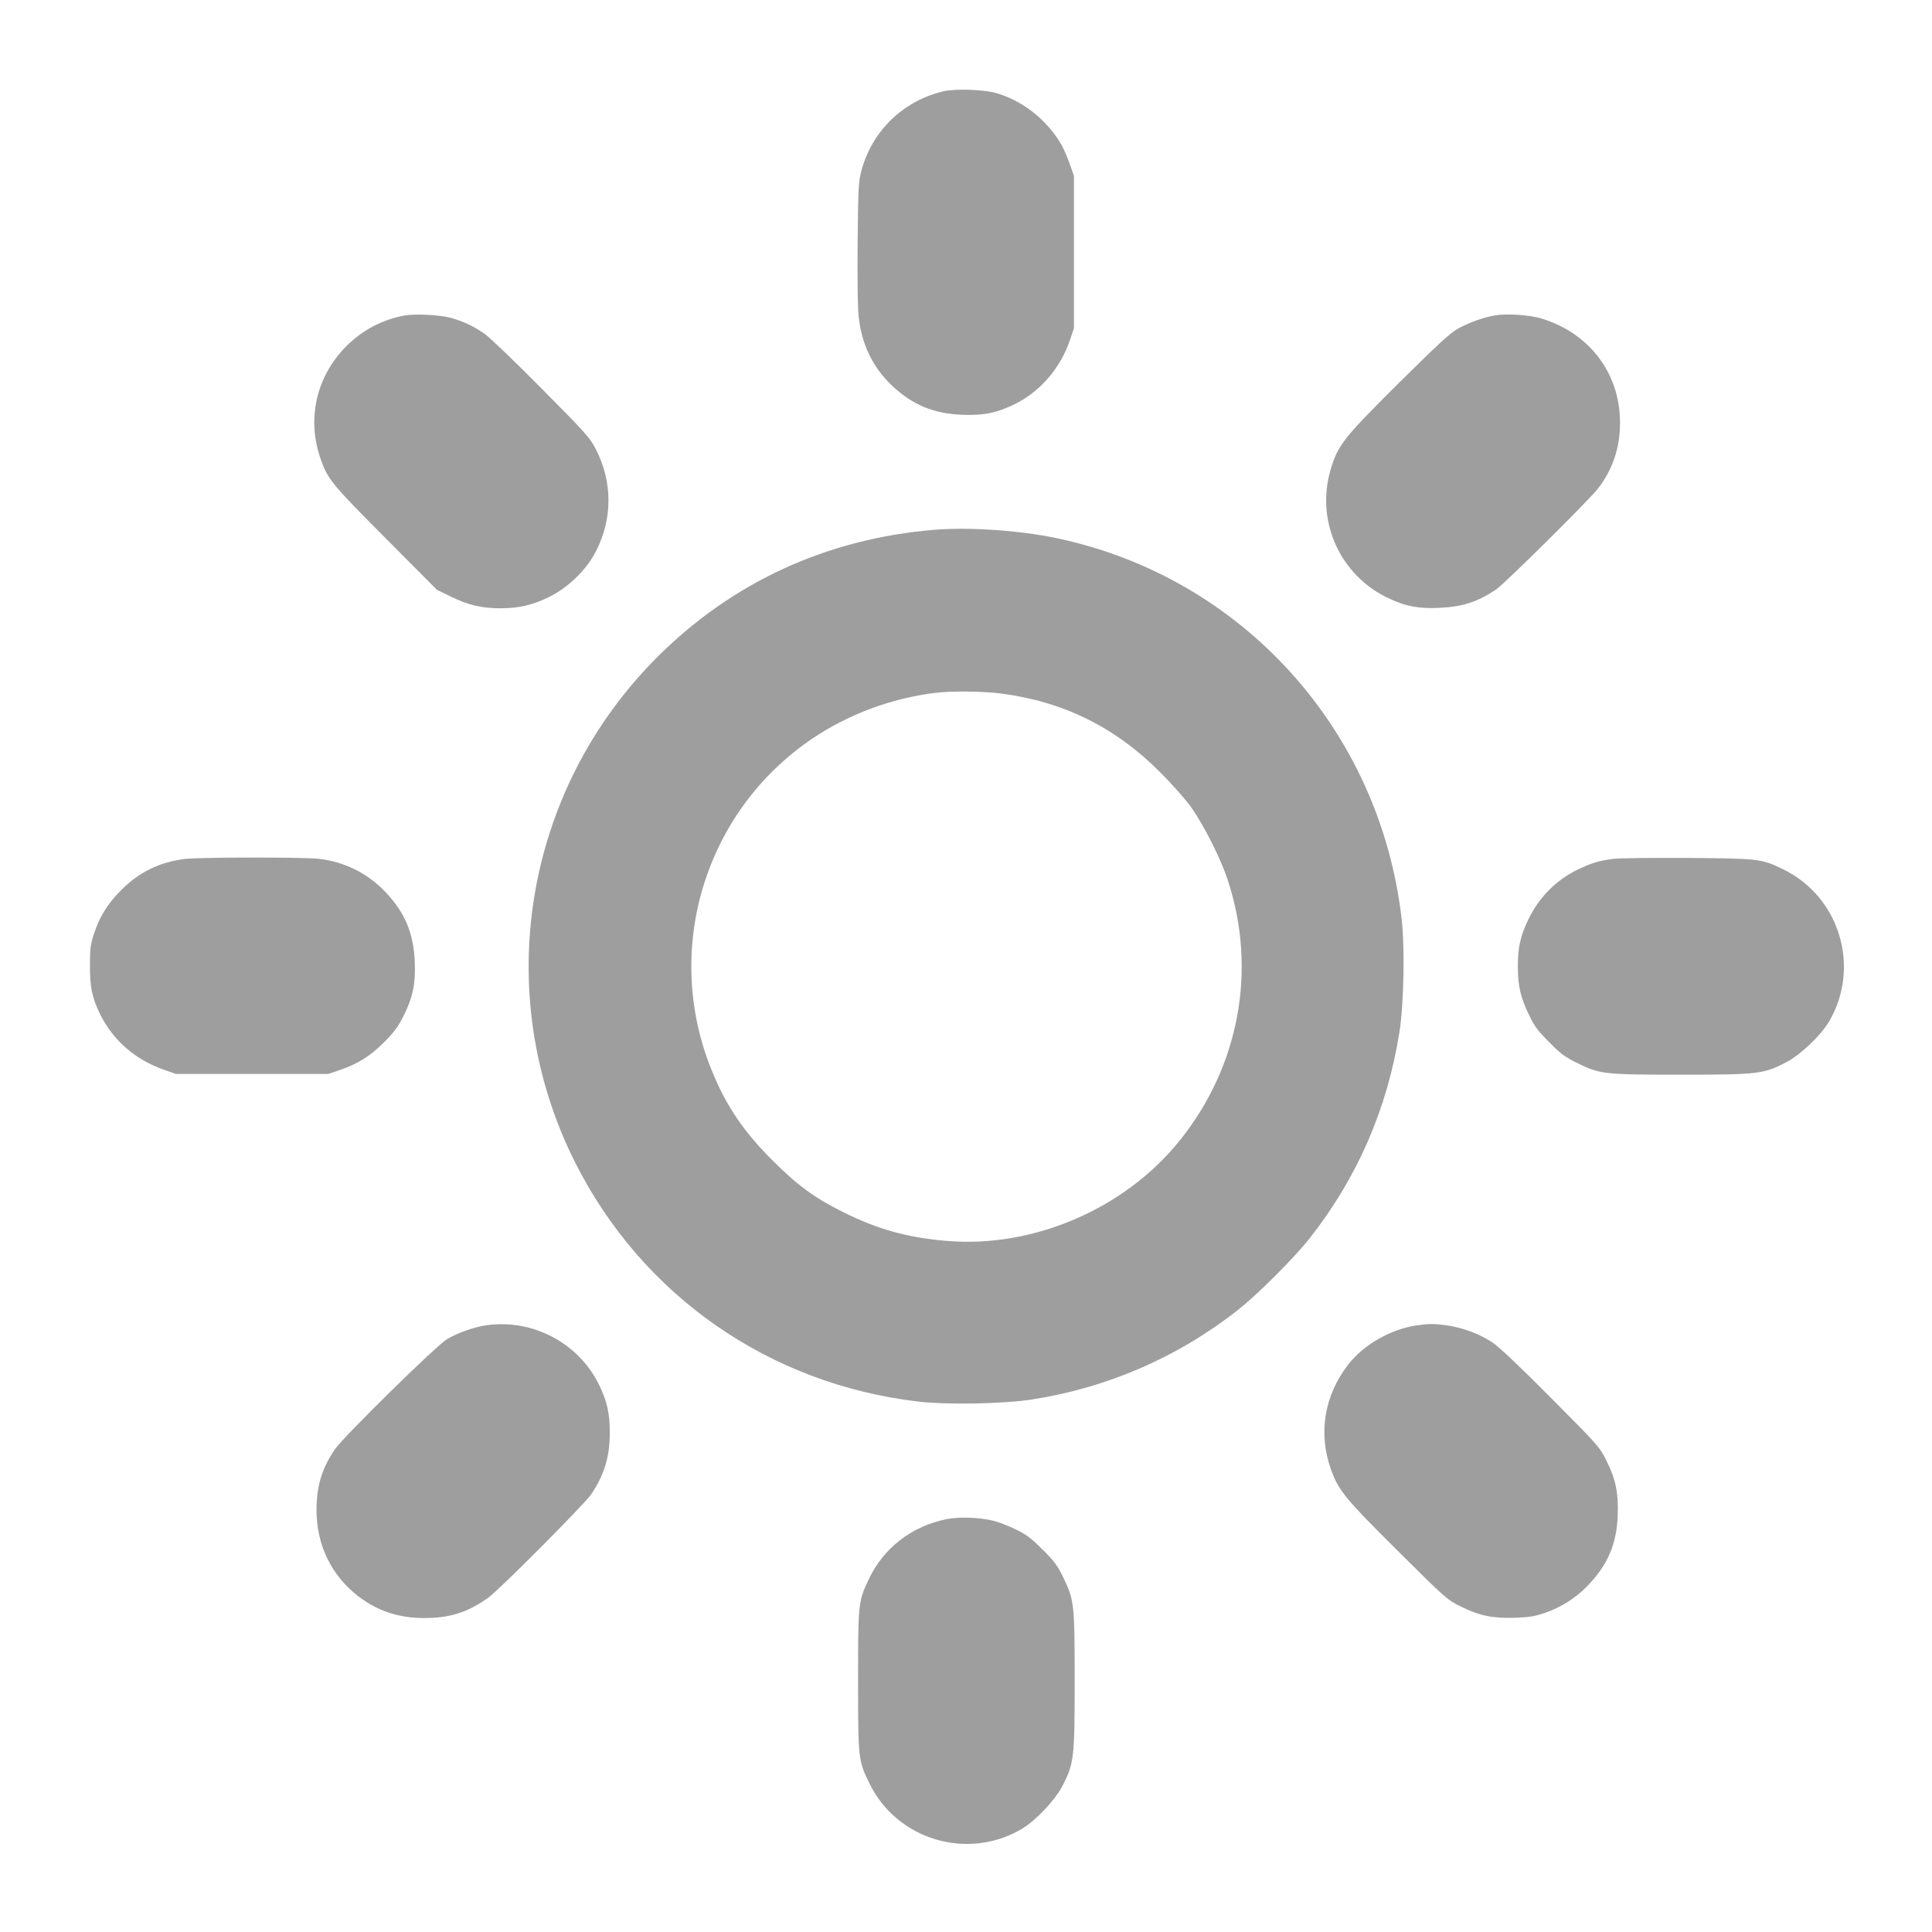 <?xml version="1.0" standalone="no"?>
<!DOCTYPE svg PUBLIC "-//W3C//DTD SVG 20010904//EN"
 "http://www.w3.org/TR/2001/REC-SVG-20010904/DTD/svg10.dtd">
<svg version="1.0" xmlns="http://www.w3.org/2000/svg"
 width="1280pt" height="1280pt" viewBox="0 0 1280 1280"
 preserveAspectRatio="xMidYMid meet">
<g transform="translate(0,1280) scale(0.1,-0.1)"
fill="#9e9e9e" stroke="none">
<path d="M6255 12196 c-269 -62 -474 -259 -547 -523 -20 -72 -22 -108 -26
-476 -2 -244 0 -435 7 -495 20 -186 93 -335 222 -458 134 -126 273 -184 461
-192 149 -6 237 13 362 76 163 84 292 236 354 417 l27 80 0 505 0 505 -28 80
c-16 44 -40 100 -54 125 -96 166 -260 296 -439 345 -82 22 -263 28 -339 11z"/>
<path d="M2682 10710 c-148 -27 -280 -96 -388 -204 -198 -199 -263 -481 -170
-746 47 -135 72 -166 431 -526 l340 -342 95 -46 c112 -55 202 -76 325 -76 124
0 213 21 325 76 126 63 245 178 308 301 111 215 111 460 0 676 -39 76 -64 105
-357 400 -174 176 -344 339 -377 363 -70 50 -146 86 -230 109 -74 19 -232 27
-302 15z"/>
<path d="M9902 10710 c-78 -14 -169 -47 -242 -87 -52 -29 -129 -100 -389 -357
-351 -349 -400 -408 -445 -544 -55 -164 -53 -326 4 -484 62 -169 189 -312 350
-392 124 -62 213 -80 359 -73 151 7 249 39 371 120 56 37 615 591 676 669 98
125 148 274 147 438 0 325 -200 591 -518 689 -80 25 -232 35 -313 21z"/>
<path d="M6190 9290 c-712 -59 -1339 -347 -1836 -844 -885 -885 -1104 -2229
-545 -3345 444 -884 1287 -1472 2277 -1587 189 -22 563 -15 751 14 504 79 969
281 1368 596 128 101 370 343 471 471 316 401 516 860 596 1370 29 186 36 560
14 749 -145 1253 -1058 2261 -2283 2520 -245 52 -583 75 -813 56z m444 -1085
c413 -54 755 -223 1051 -520 81 -81 169 -180 208 -235 83 -118 196 -341 241
-480 196 -595 77 -1237 -321 -1730 -364 -451 -971 -711 -1544 -661 -259 22
-456 77 -684 191 -191 95 -303 178 -470 345 -189 189 -305 360 -399 592 -328
802 -46 1724 674 2205 236 157 512 260 800 297 108 14 322 12 444 -4z"/>
<path d="M1222 7109 c-165 -21 -300 -87 -417 -204 -91 -91 -144 -175 -182
-290 -23 -70 -27 -97 -27 -210 -1 -144 14 -214 65 -320 86 -176 233 -305 424
-372 l80 -28 505 0 505 0 80 27 c116 40 199 92 291 184 65 65 91 101 127 172
62 124 81 213 75 360 -8 190 -66 328 -196 464 -119 124 -269 198 -439 218
-103 12 -799 11 -891 -1z"/>
<path d="M10690 7110 c-95 -12 -145 -27 -235 -70 -147 -71 -260 -186 -331
-335 -52 -108 -68 -184 -68 -310 1 -131 18 -205 77 -325 33 -69 58 -102 132
-176 76 -77 105 -98 185 -137 151 -74 174 -77 688 -77 511 0 545 4 696 82 95
50 230 178 284 270 211 359 71 826 -303 1008 -145 71 -159 72 -635 76 -234 1
-454 -1 -490 -6z"/>
<path d="M3224 4020 c-80 -11 -191 -50 -262 -92 -70 -41 -685 -645 -744 -731
-85 -125 -121 -242 -121 -402 0 -230 98 -433 277 -571 129 -98 268 -144 438
-144 168 0 288 38 423 135 73 52 640 622 682 685 87 130 123 249 123 408 0
128 -18 209 -71 317 -135 277 -439 438 -745 395z"/>
<path d="M9385 4019 c-169 -25 -348 -126 -450 -256 -162 -207 -204 -461 -115
-704 49 -135 95 -191 442 -535 316 -315 325 -322 415 -367 125 -62 213 -80
361 -75 94 3 133 10 197 32 108 37 207 100 286 183 132 137 190 275 197 465 5
148 -13 236 -75 361 -45 90 -52 99 -367 415 -207 209 -345 339 -388 368 -83
55 -199 99 -302 113 -87 12 -115 12 -201 0z"/>
<path d="M6275 2736 c-234 -46 -423 -192 -521 -403 -68 -144 -69 -157 -69
-668 0 -518 1 -529 75 -680 182 -374 649 -514 1008 -303 92 54 220 189 270
284 78 151 82 185 82 696 0 513 -3 537 -76 688 -40 81 -60 108 -138 185 -73
73 -107 99 -176 132 -47 23 -113 49 -147 57 -89 23 -225 28 -308 12z"/>
</g>
</svg>
